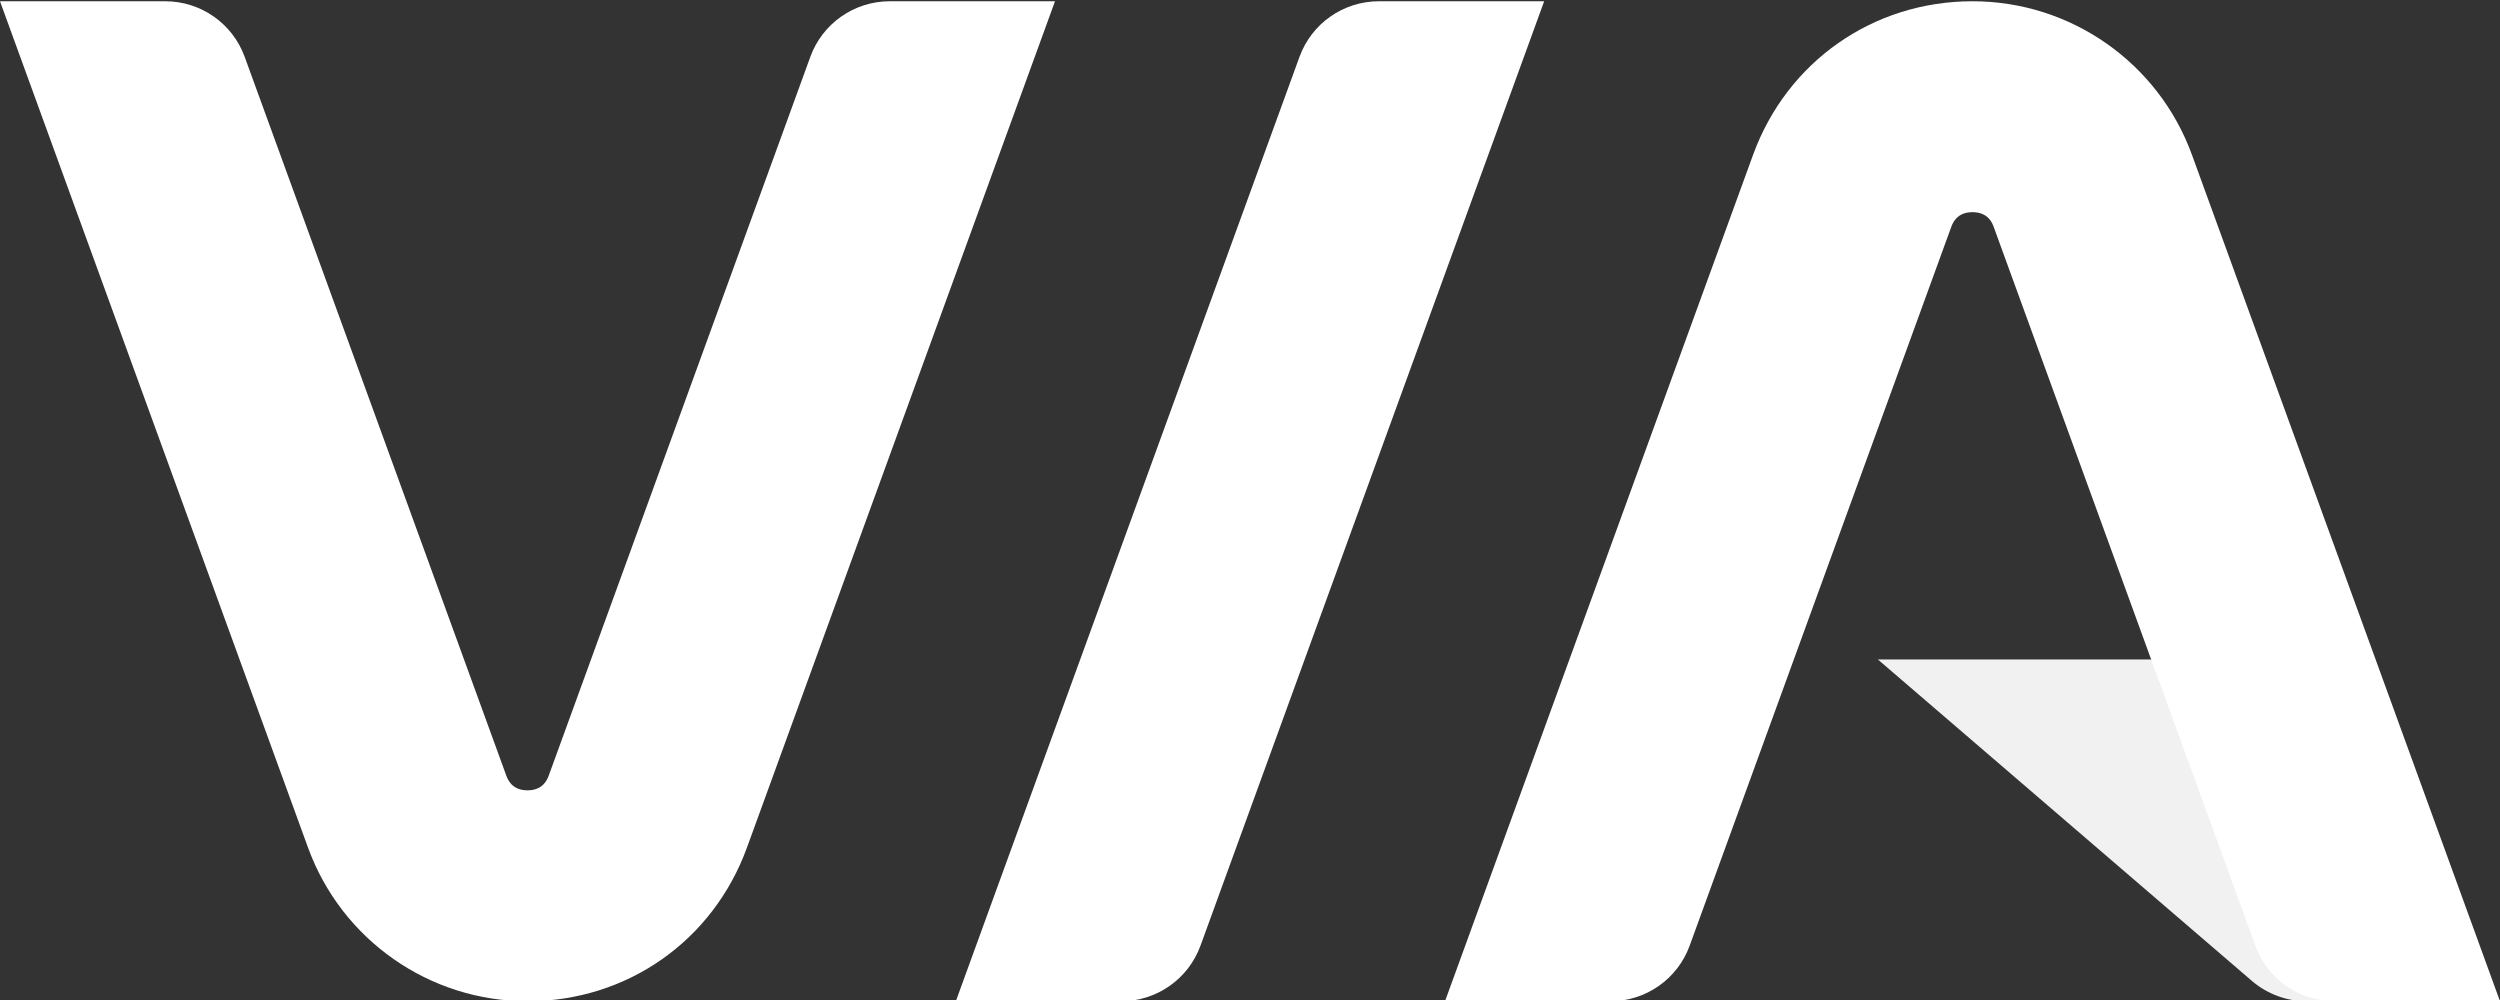 <svg xmlns="http://www.w3.org/2000/svg" width="75" height="30" viewBox="0 0 75 30" fill="none"><rect x="0" y="0" width="75" height="30" fill="#333333" stroke="none"/><g clip-path="url(#clip0_2267_2460)"><path d="M9.241 25.429C10.248 28.196 12.879 30.037 15.823 30.037H15.827C18.807 30.037 21.39 28.227 22.409 25.427L31.65 0.038H26.692C25.626 0.038 24.674 0.704 24.31 1.705L16.464 23.263C16.423 23.373 16.301 23.71 15.825 23.71C15.35 23.71 15.227 23.373 15.187 23.263L7.34 1.705C6.976 0.704 6.024 0.038 4.959 0.038H0L9.241 25.429Z" fill="white"></path><path d="M64.534 19.783H56.335L67.554 29.425C68.014 29.82 68.6 30.038 69.207 30.038H75L64.534 19.783Z" fill="#F1F1F1"></path><path d="M65.759 4.646C64.752 1.879 62.121 0.038 59.177 0.038H59.173C56.193 0.038 53.61 1.848 52.591 4.648L43.35 30.037H48.309C49.374 30.037 50.326 29.371 50.69 28.37L58.536 6.812C58.577 6.701 58.699 6.365 59.175 6.365C59.651 6.365 59.773 6.701 59.813 6.812L67.66 28.37C68.024 29.371 68.976 30.037 70.041 30.037H75L65.759 4.646Z" fill="white"></path><path d="M41.367 0.038C40.301 0.038 39.349 0.704 38.985 1.705L28.675 30.037H33.633C34.699 30.037 35.65 29.371 36.015 28.369L46.325 0.038H41.367Z" fill="white"></path></g><defs><clipPath id="clip0_2267_2460"><rect width="75" height="30" fill="white"></rect></clipPath></defs></svg>